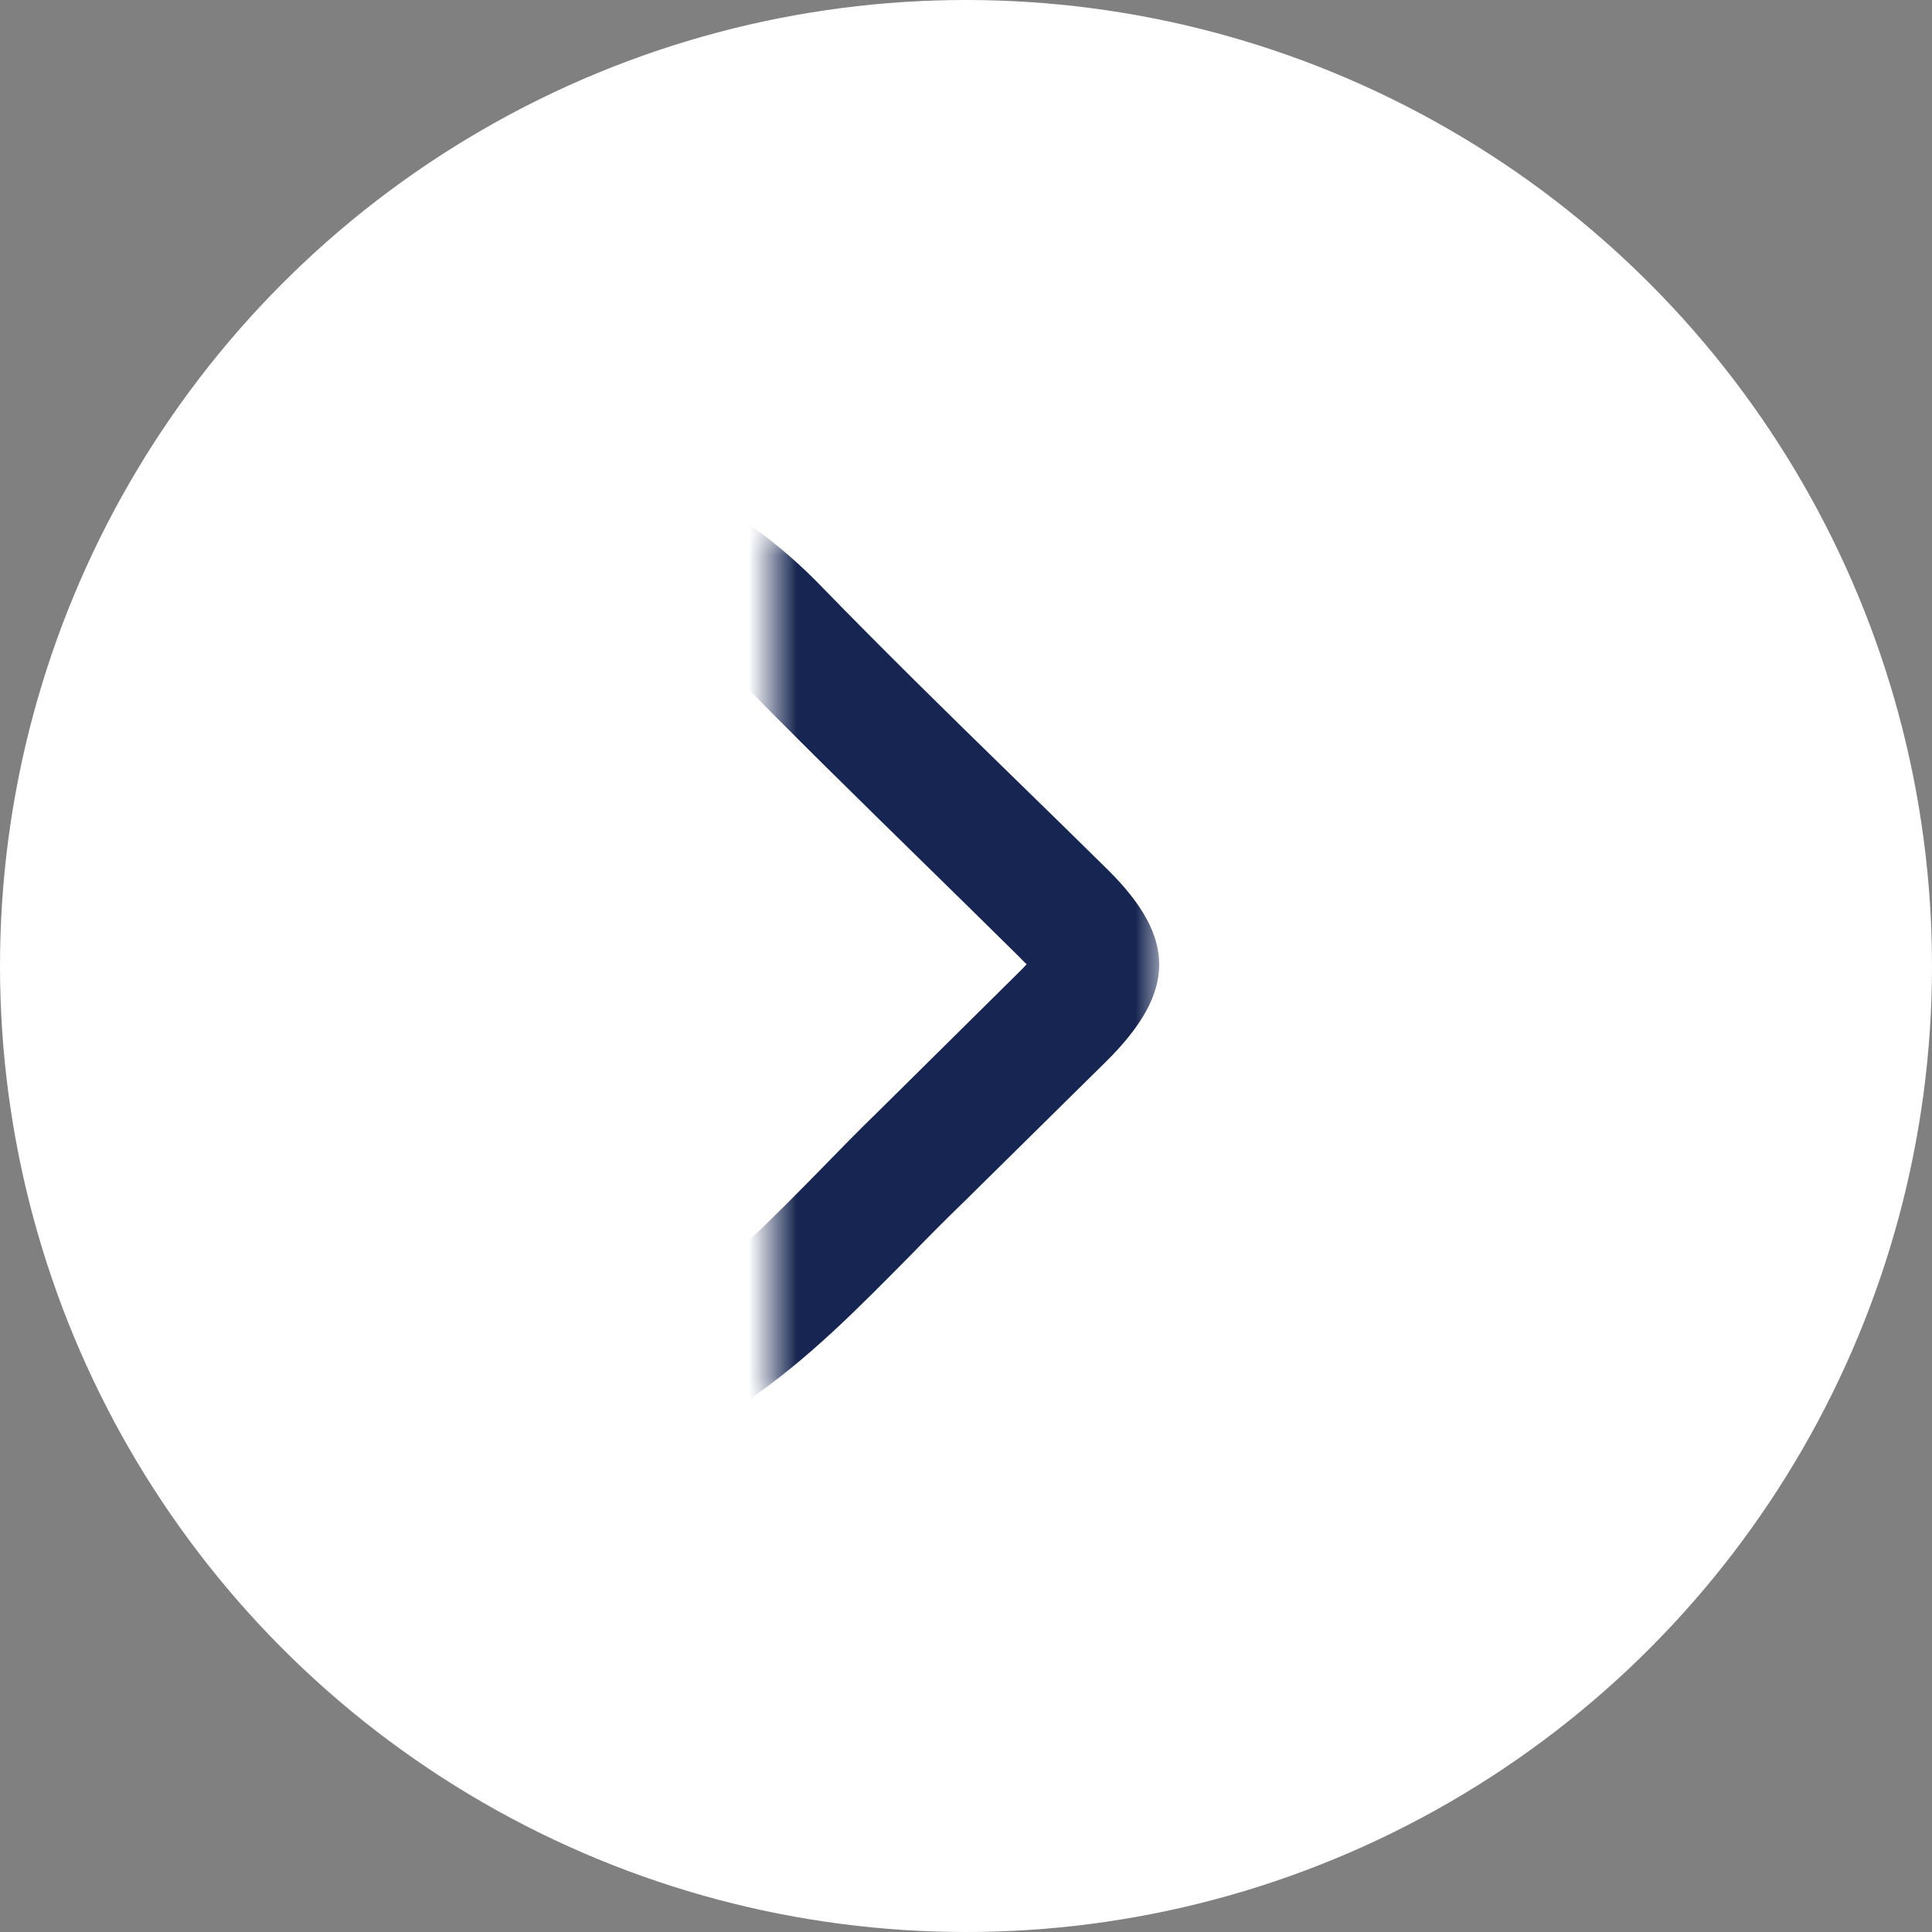 <?xml version="1.0" encoding="UTF-8"?> <svg xmlns="http://www.w3.org/2000/svg" width="40" height="40" viewBox="0 0 40 40" fill="none"><rect x="0" y="0" width="40" height="40" fill="#808080" stroke="none"/><circle cx="20" cy="20" r="20" fill="white"></circle><mask id="mask0_845_2426" style="mask-type:alpha" maskUnits="userSpaceOnUse" x="16" y="11" width="8" height="18"><rect width="8" height="18" transform="matrix(1 0 0 -1 16 29)" fill="#D9D9D9"></rect></mask><g mask="url(#mask0_845_2426)"><path d="M-1.659 22.466C-0.581 26.753 2.312 29.593 6.695 30.68C9.739 31.431 12.759 30.86 15.446 29.021C16.746 28.138 17.808 27.043 18.847 25.994C19.219 25.611 19.592 25.235 19.98 24.86L22.905 21.974C24.356 20.534 24.364 19.424 22.937 18.008C22.271 17.351 21.605 16.701 20.939 16.052C19.623 14.769 18.268 13.44 16.976 12.11C15.478 10.569 13.631 9.599 11.475 9.223C6.822 8.418 3.073 9.802 0.346 13.346C-1.215 15.372 -2 17.538 -2 19.823C-2 20.691 -1.889 21.575 -1.659 22.474V22.466ZM15.105 13.87C16.421 15.223 17.793 16.561 19.116 17.859C19.782 18.508 20.44 19.158 21.098 19.807C21.161 19.869 21.209 19.924 21.256 19.963C21.209 20.018 21.145 20.081 21.074 20.151L18.165 23.03C17.769 23.413 17.38 23.812 16.992 24.211C16.001 25.22 15.066 26.174 13.98 26.917C11.895 28.341 9.66 28.771 7.337 28.2C3.897 27.348 1.718 25.212 0.869 21.856C0.235 19.345 0.743 17.069 2.423 14.895C4.579 12.102 7.314 11.101 11.039 11.742C12.632 12.016 14.004 12.736 15.113 13.878L15.105 13.87Z" fill="#162551"></path></g></svg> 